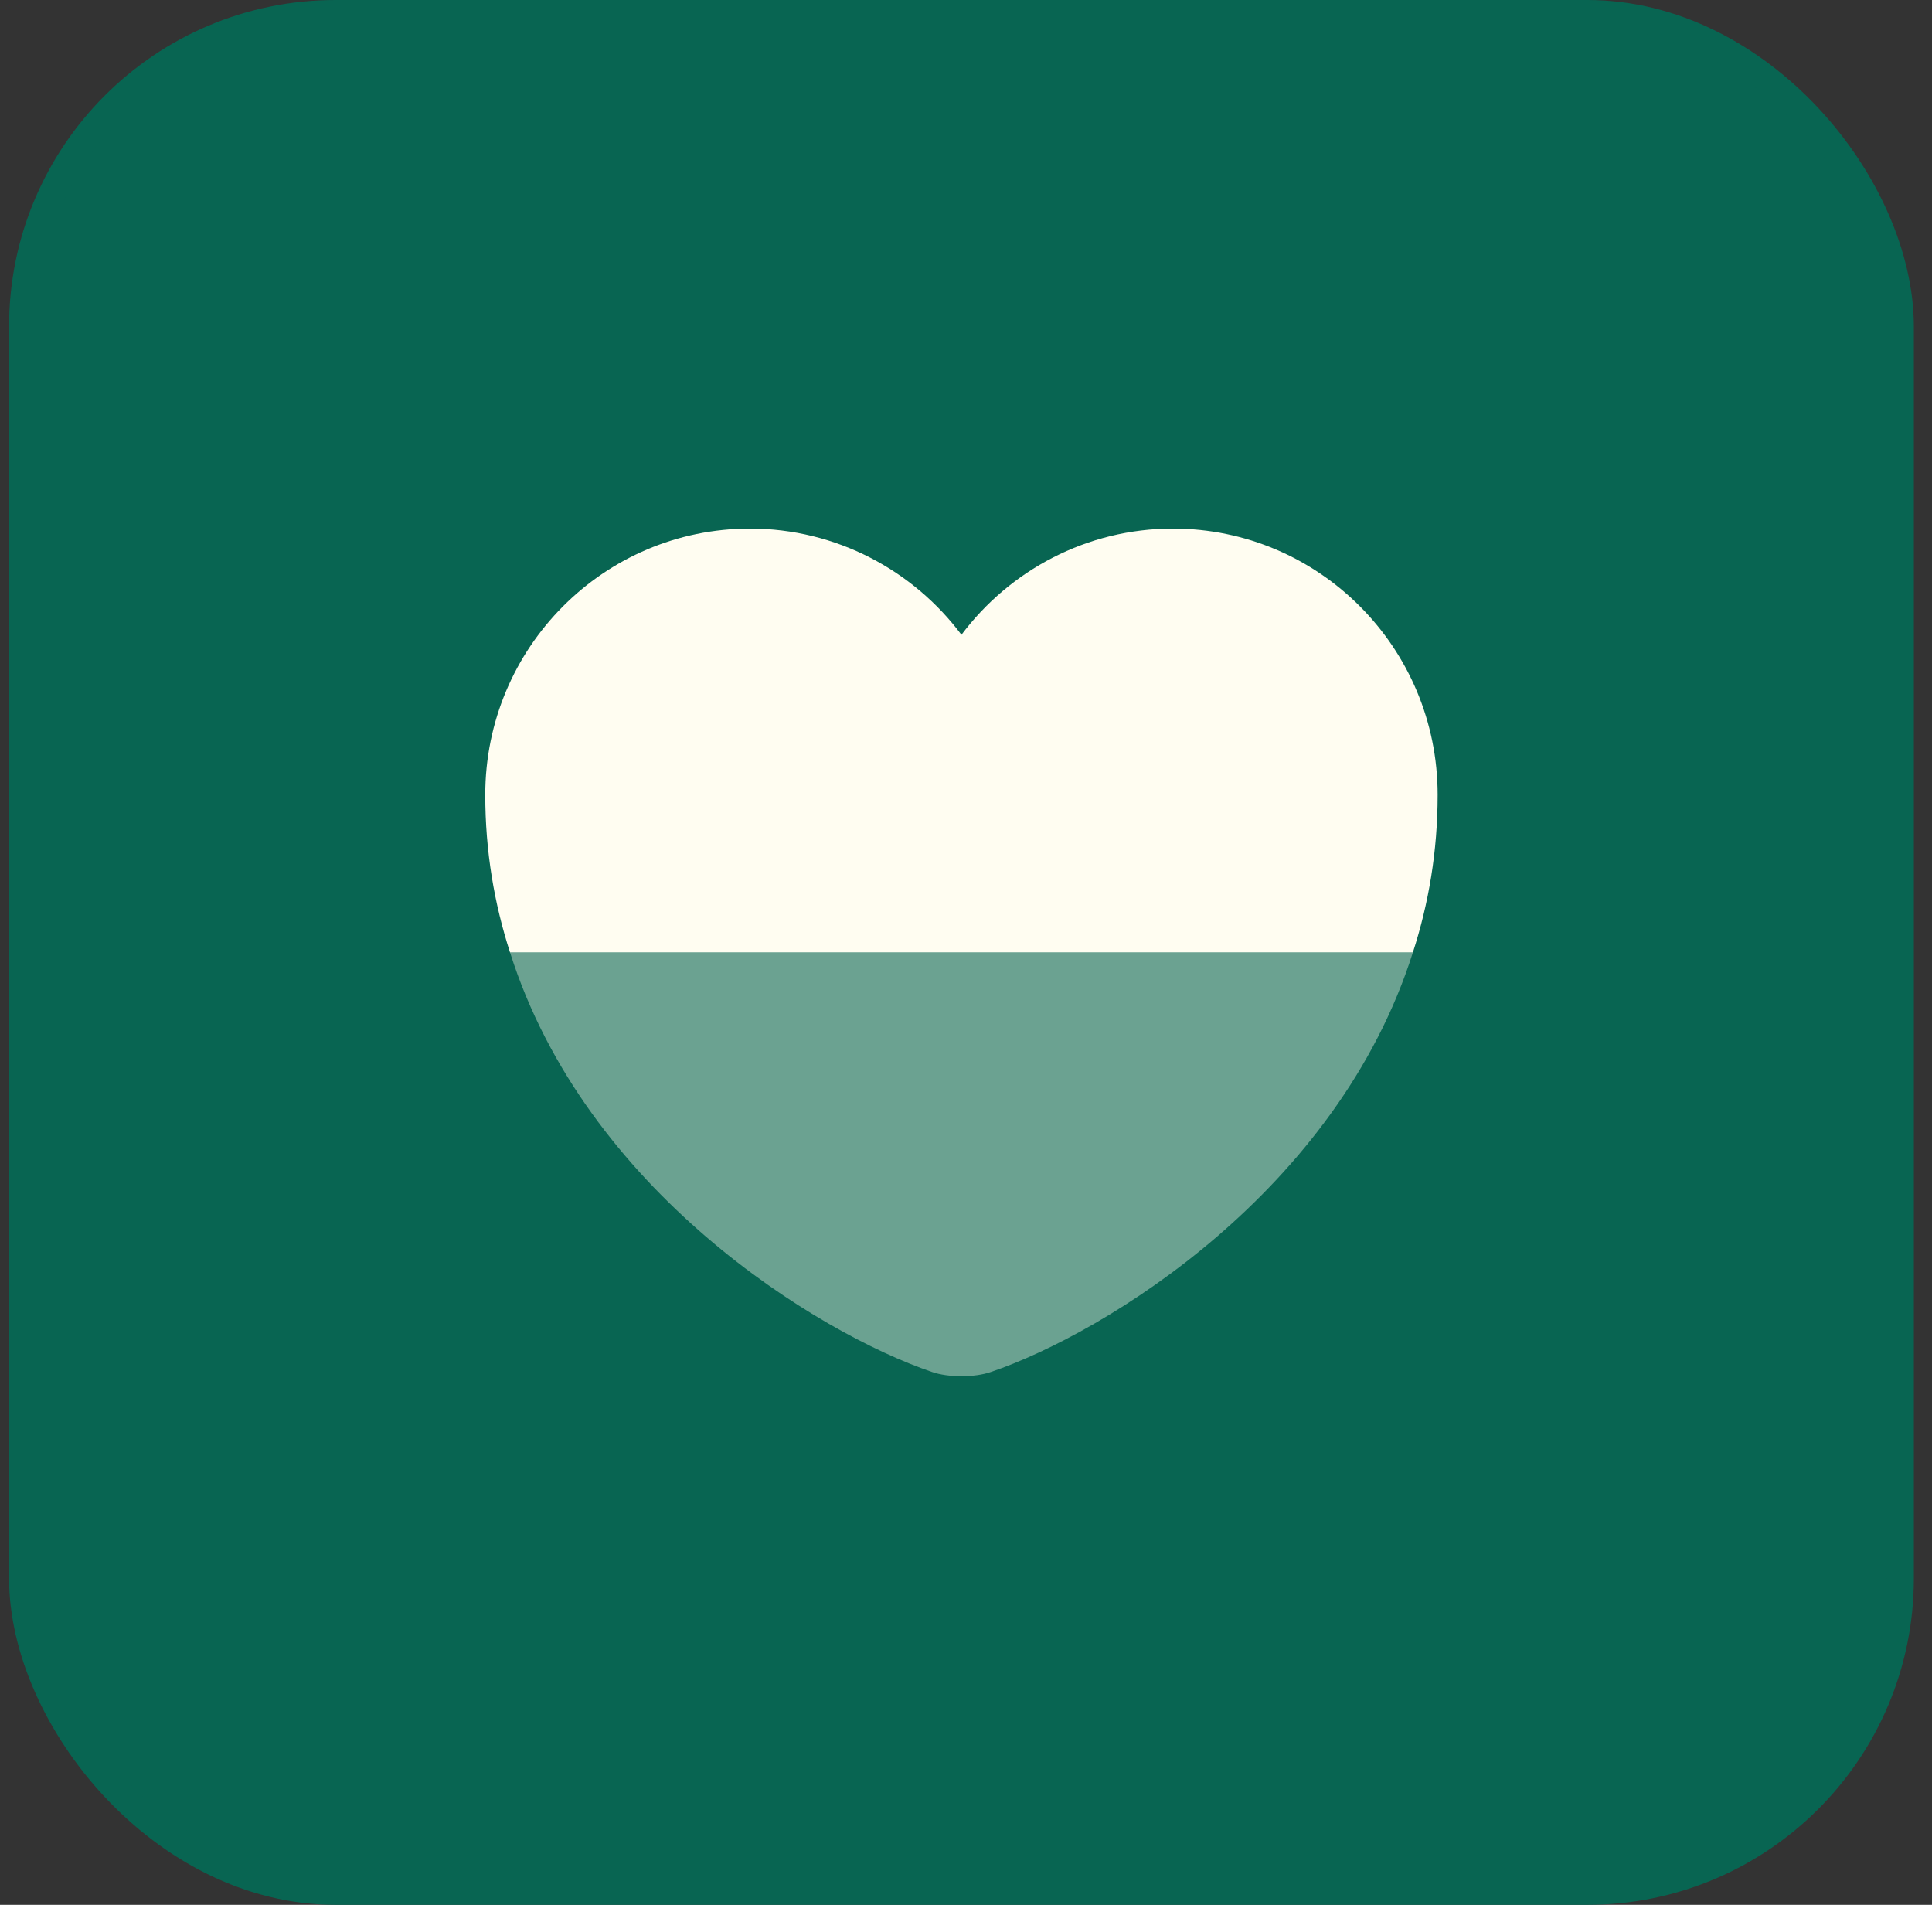 <svg xmlns="http://www.w3.org/2000/svg" fill="none" viewBox="0 0 71 70" height="70" width="71">
<rect x="0" y="0" width="71" height="70" fill="#333333" stroke="none"/>
<rect fill="#086552" rx="11.5" height="69" width="69" y="0.5" x="0.833"></rect>
<rect stroke="#086552" rx="11.5" height="69" width="69" y="0.5" x="0.833"></rect>
<path fill="#FFFDF1" d="M52.833 29.207C52.833 31.29 52.501 33.215 51.923 35H18.743C18.166 33.215 17.833 31.29 17.833 29.207C17.833 23.8 22.191 19.425 27.563 19.425C30.731 19.425 33.566 20.965 35.333 23.327C37.101 20.965 39.936 19.425 43.103 19.425C48.476 19.425 52.833 23.8 52.833 29.207Z"></path>
<path fill="#FFFDF1" d="M51.923 35C49.158 43.75 40.636 48.983 36.418 50.417C35.823 50.627 34.843 50.627 34.248 50.417C30.031 48.983 21.508 43.75 18.743 35H51.923Z" opacity="0.4"></path>
</svg>
